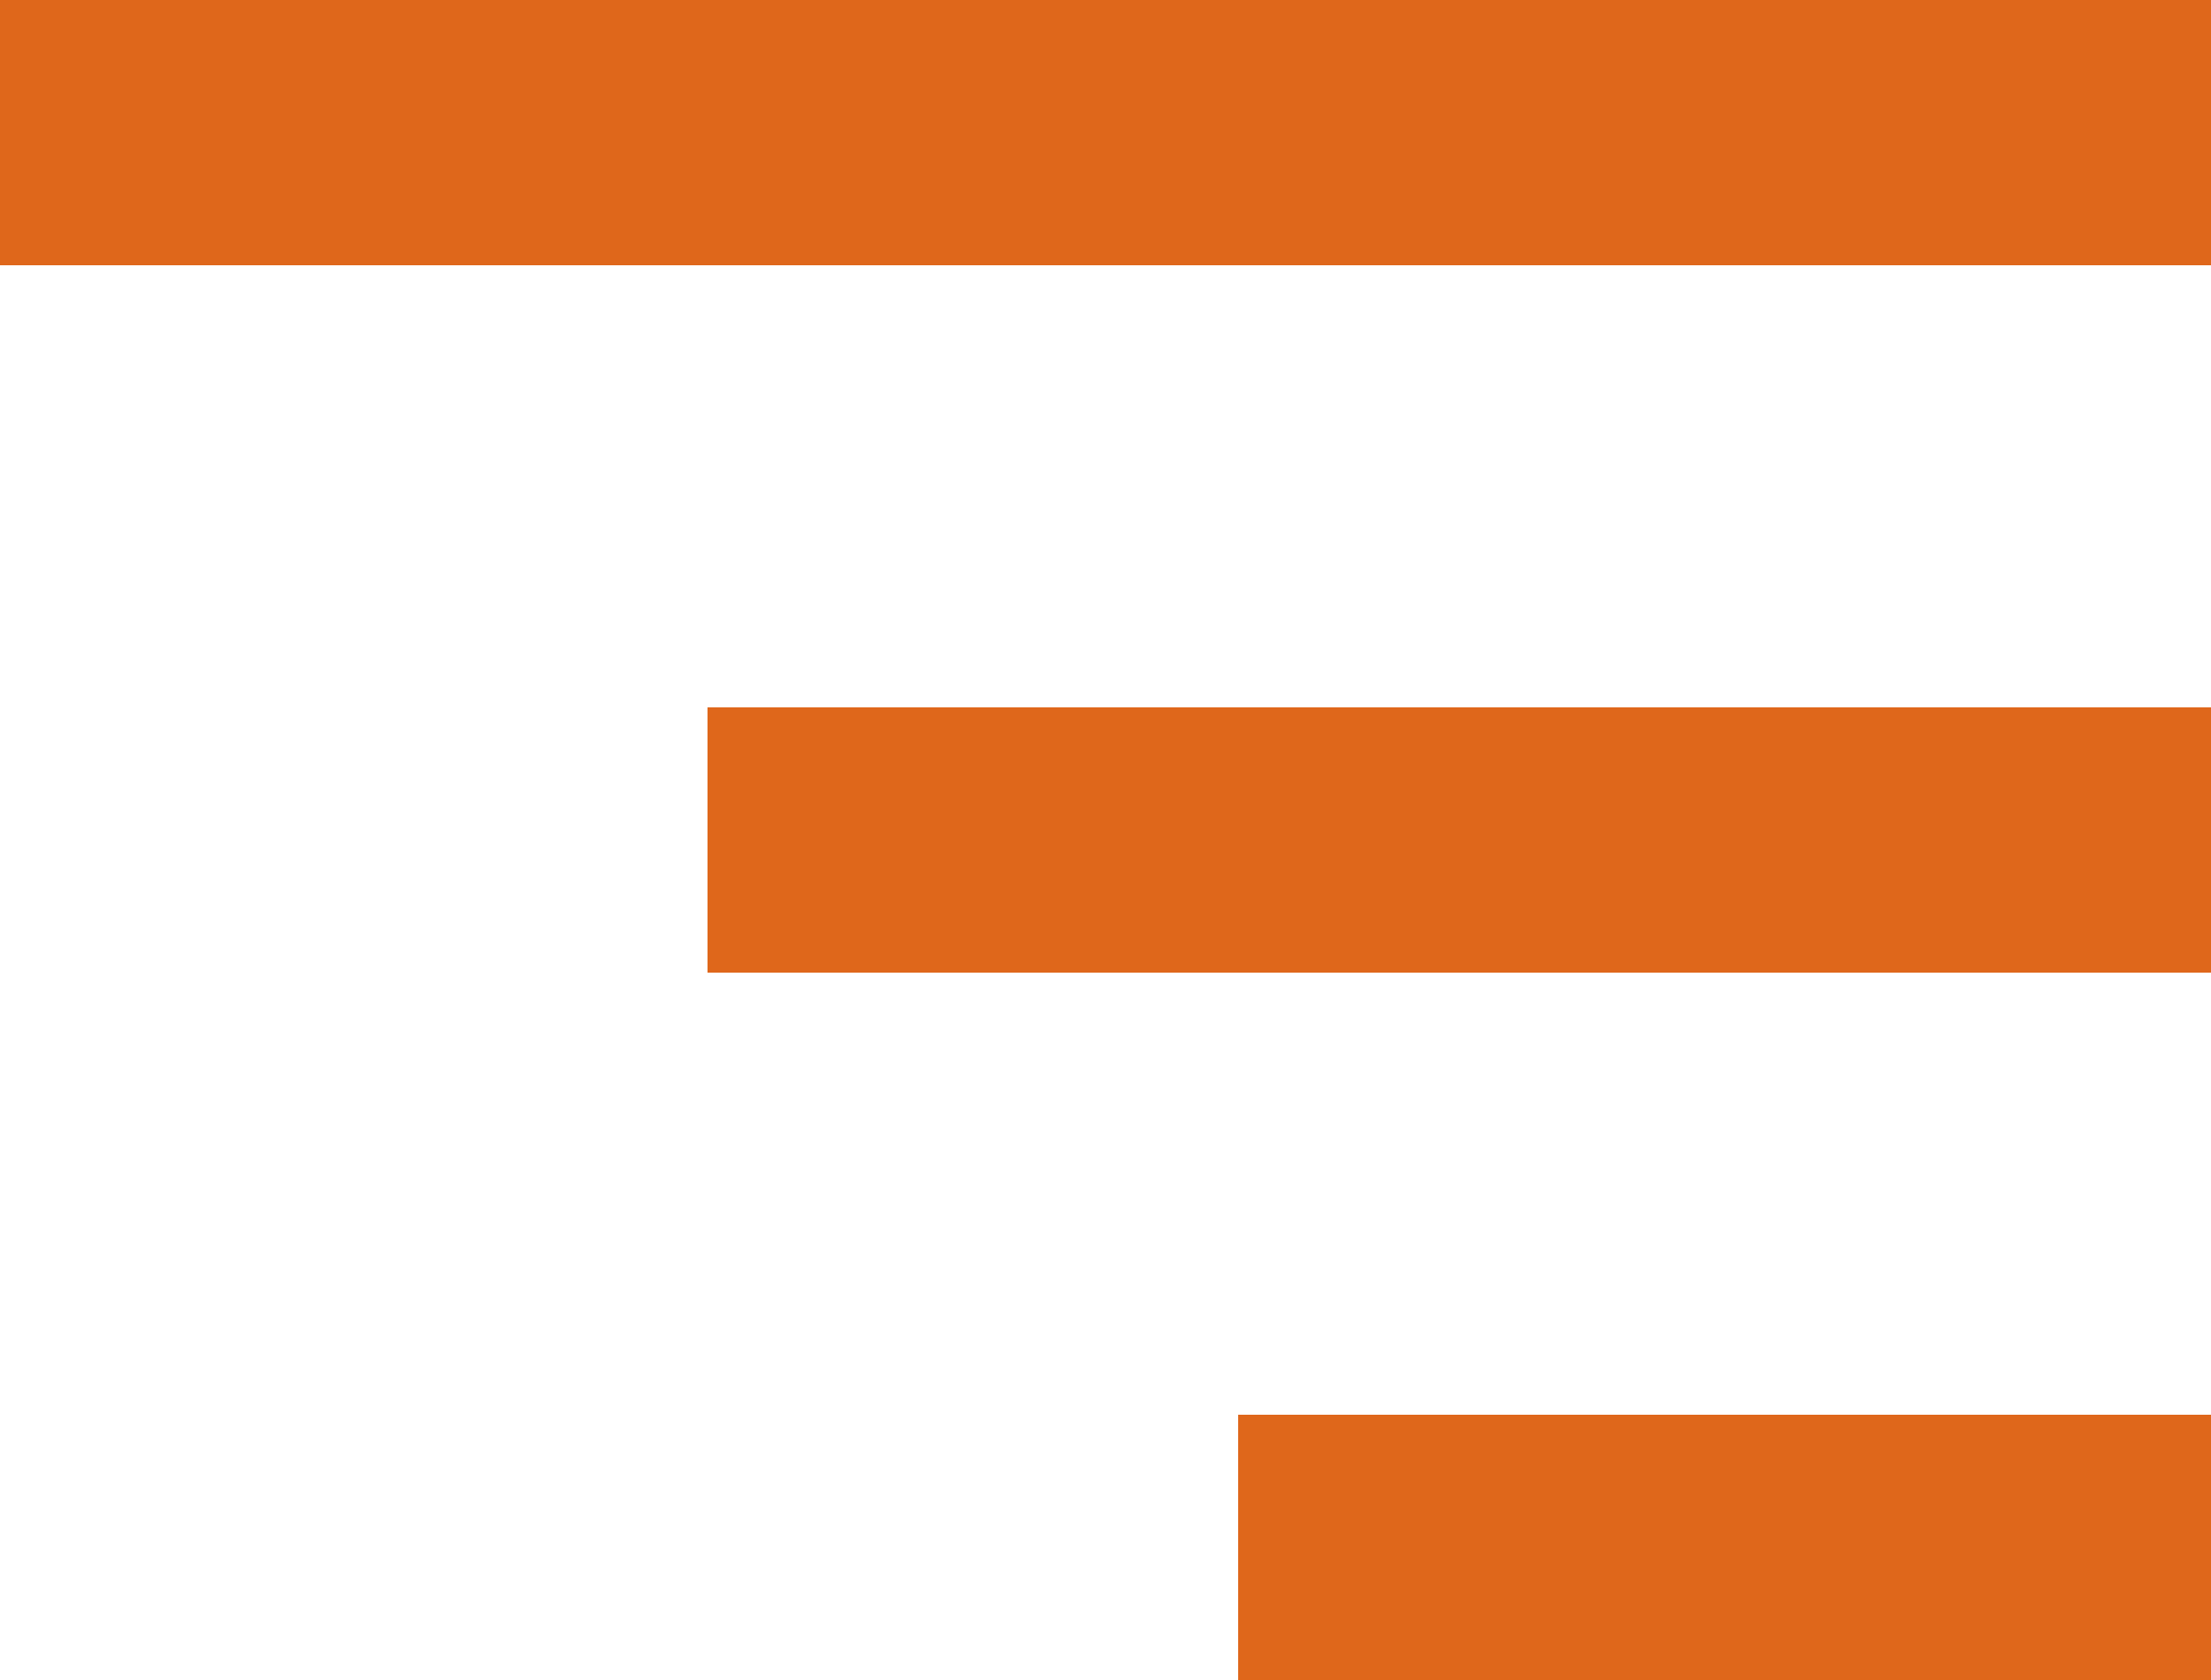 <svg xmlns="http://www.w3.org/2000/svg" width="25" height="19" viewBox="0 0 25 19"><defs><style>.a{fill:#df671b;}</style></defs><g transform="translate(-366.681 -90)"><rect class="a" width="25" height="3" transform="translate(366.681 90)"/><rect class="a" width="17" height="3" transform="translate(374.681 98)"/><rect class="a" width="11" height="3" transform="translate(380.681 106)"/></g></svg>
